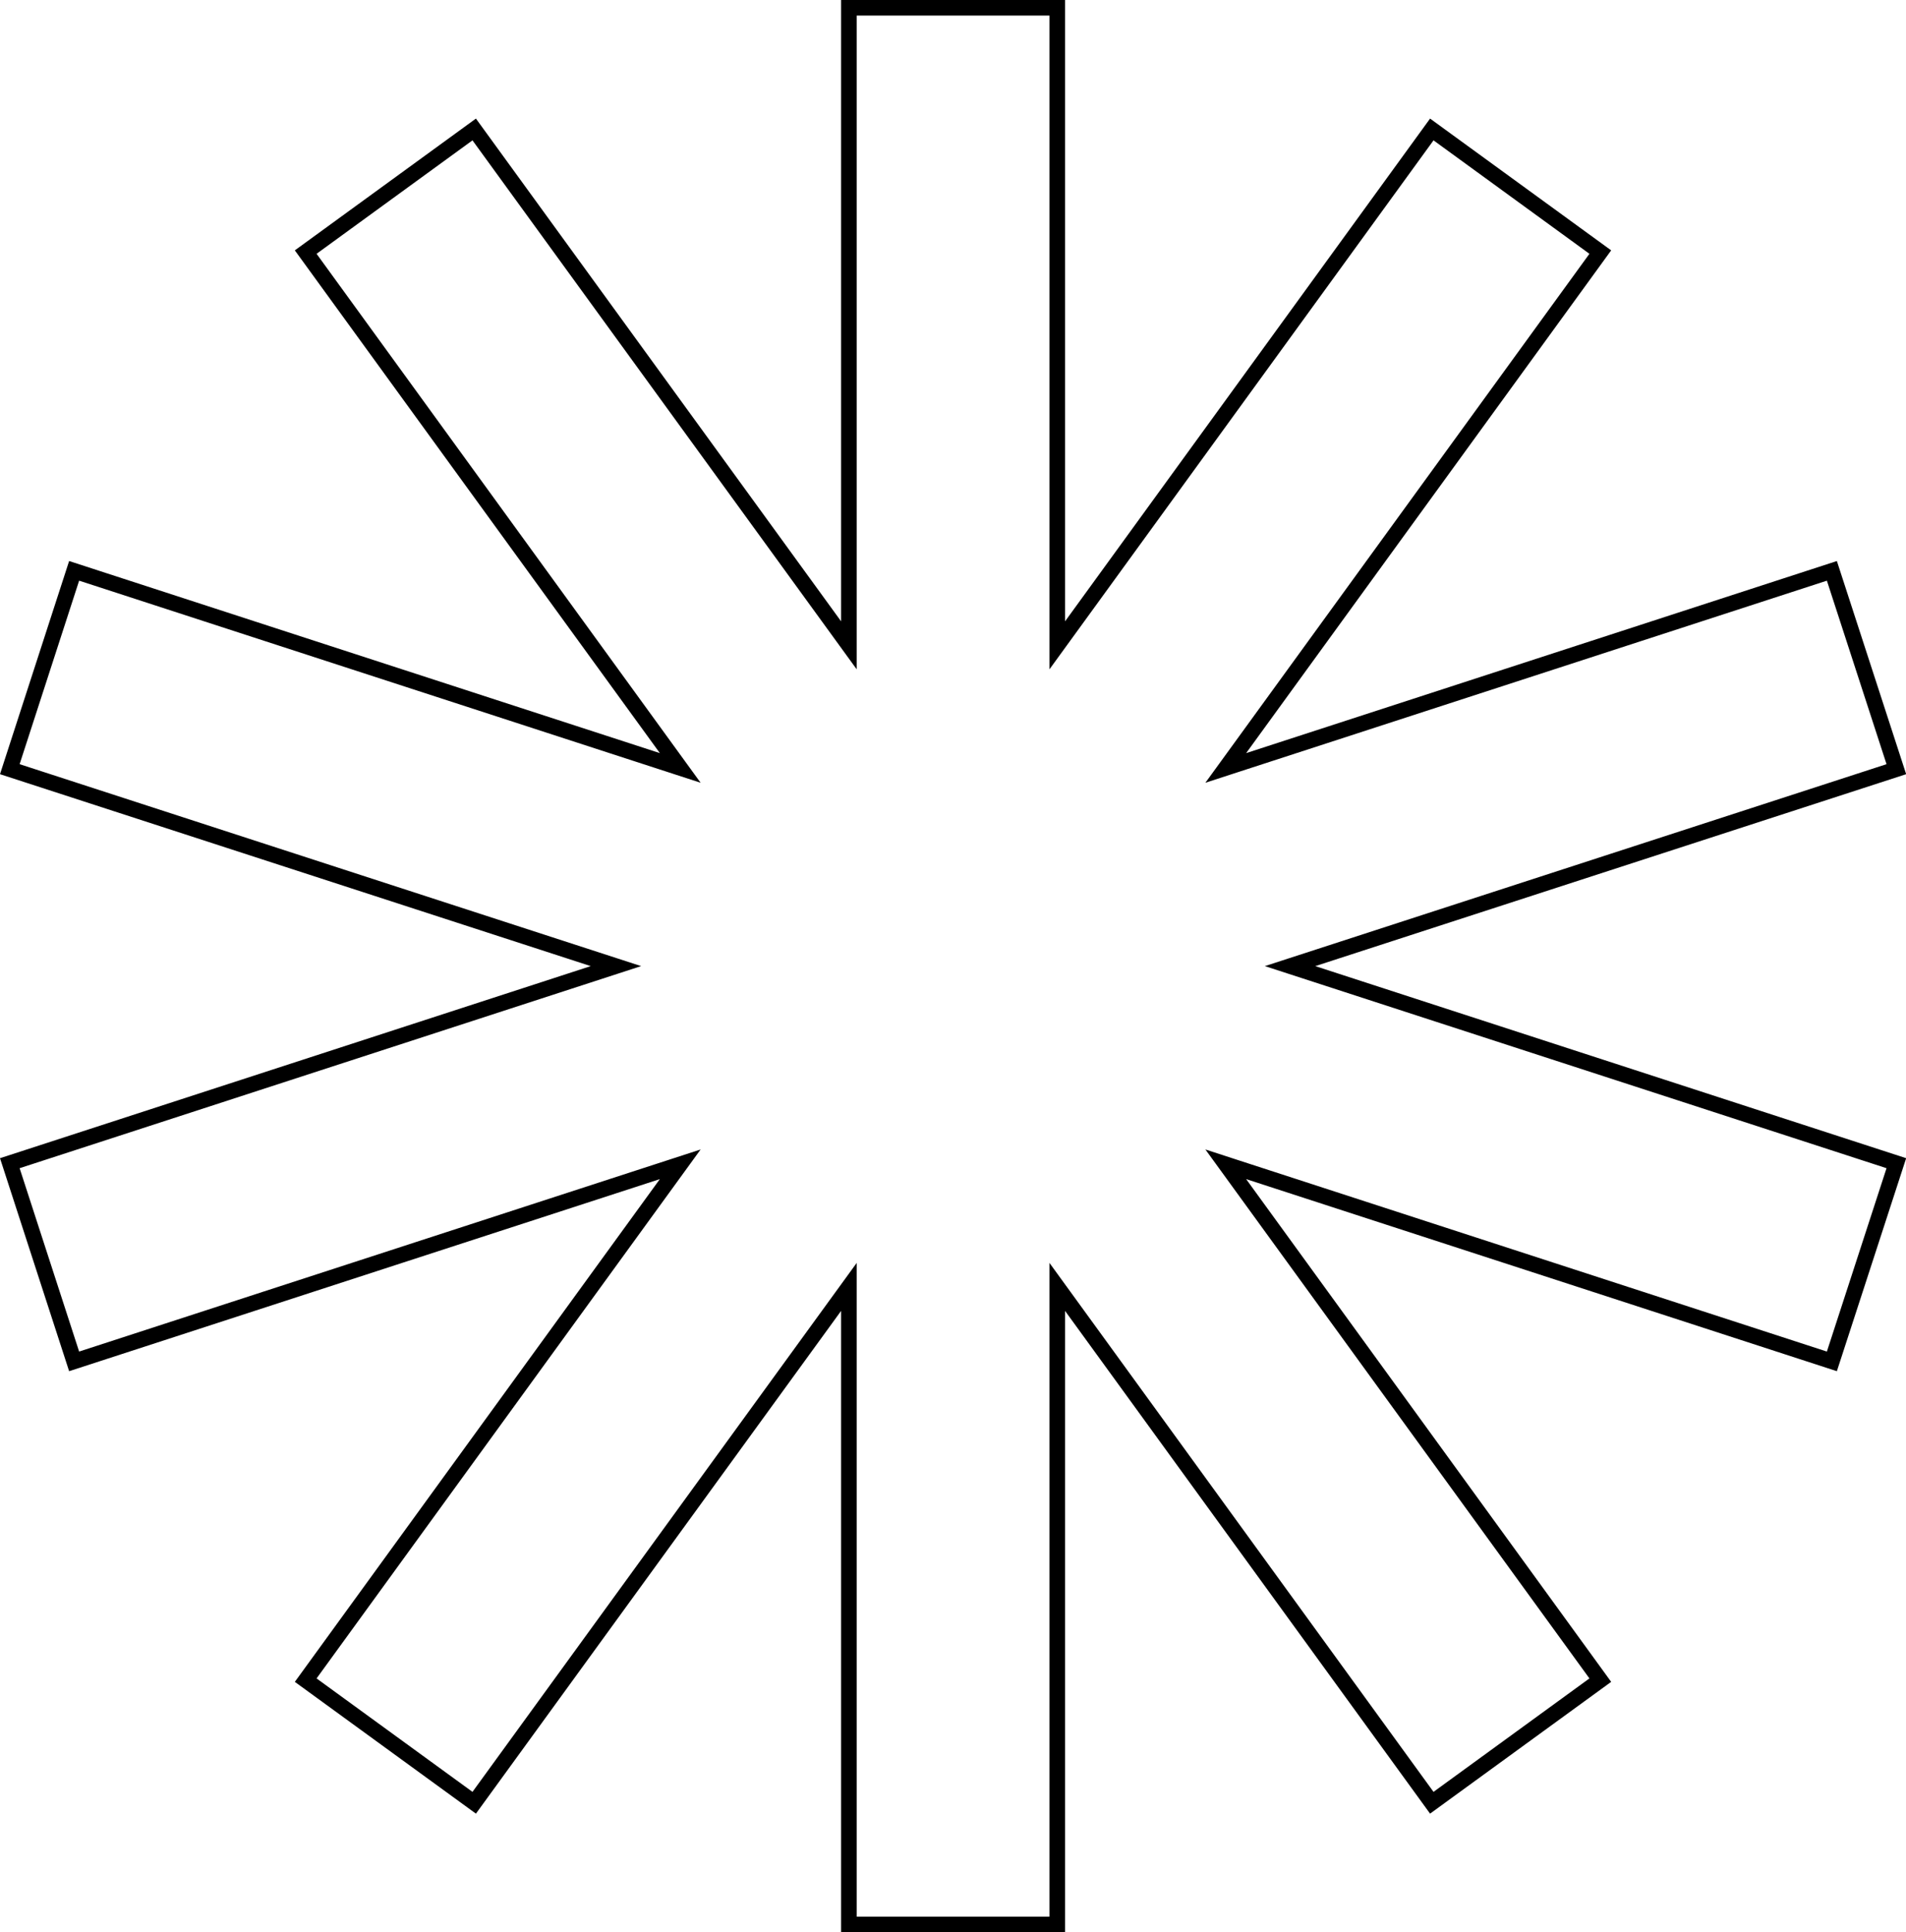 <?xml version="1.0" encoding="UTF-8"?> <svg xmlns="http://www.w3.org/2000/svg" id="Слой_1" data-name="Слой 1" viewBox="0 0 122.39 124.02"> <defs> <style>.cls-1{fill:none;stroke:#000;stroke-miterlimit:10;}</style> </defs> <polygon class="cls-1" points="121.77 49.37 117.63 36.64 78.71 49.29 102.76 16.18 91.94 8.31 67.89 41.42 67.89 0.5 54.51 0.5 54.51 41.42 30.45 8.31 19.63 16.18 43.68 49.29 4.76 36.64 0.63 49.37 39.55 62.01 0.63 74.66 4.76 87.38 43.68 74.73 19.63 107.84 30.45 115.71 54.51 82.6 54.51 123.52 67.89 123.52 67.89 82.6 91.94 115.71 102.76 107.84 78.71 74.73 117.63 87.38 121.77 74.66 82.84 62.01 121.77 49.37"></polygon> </svg> 